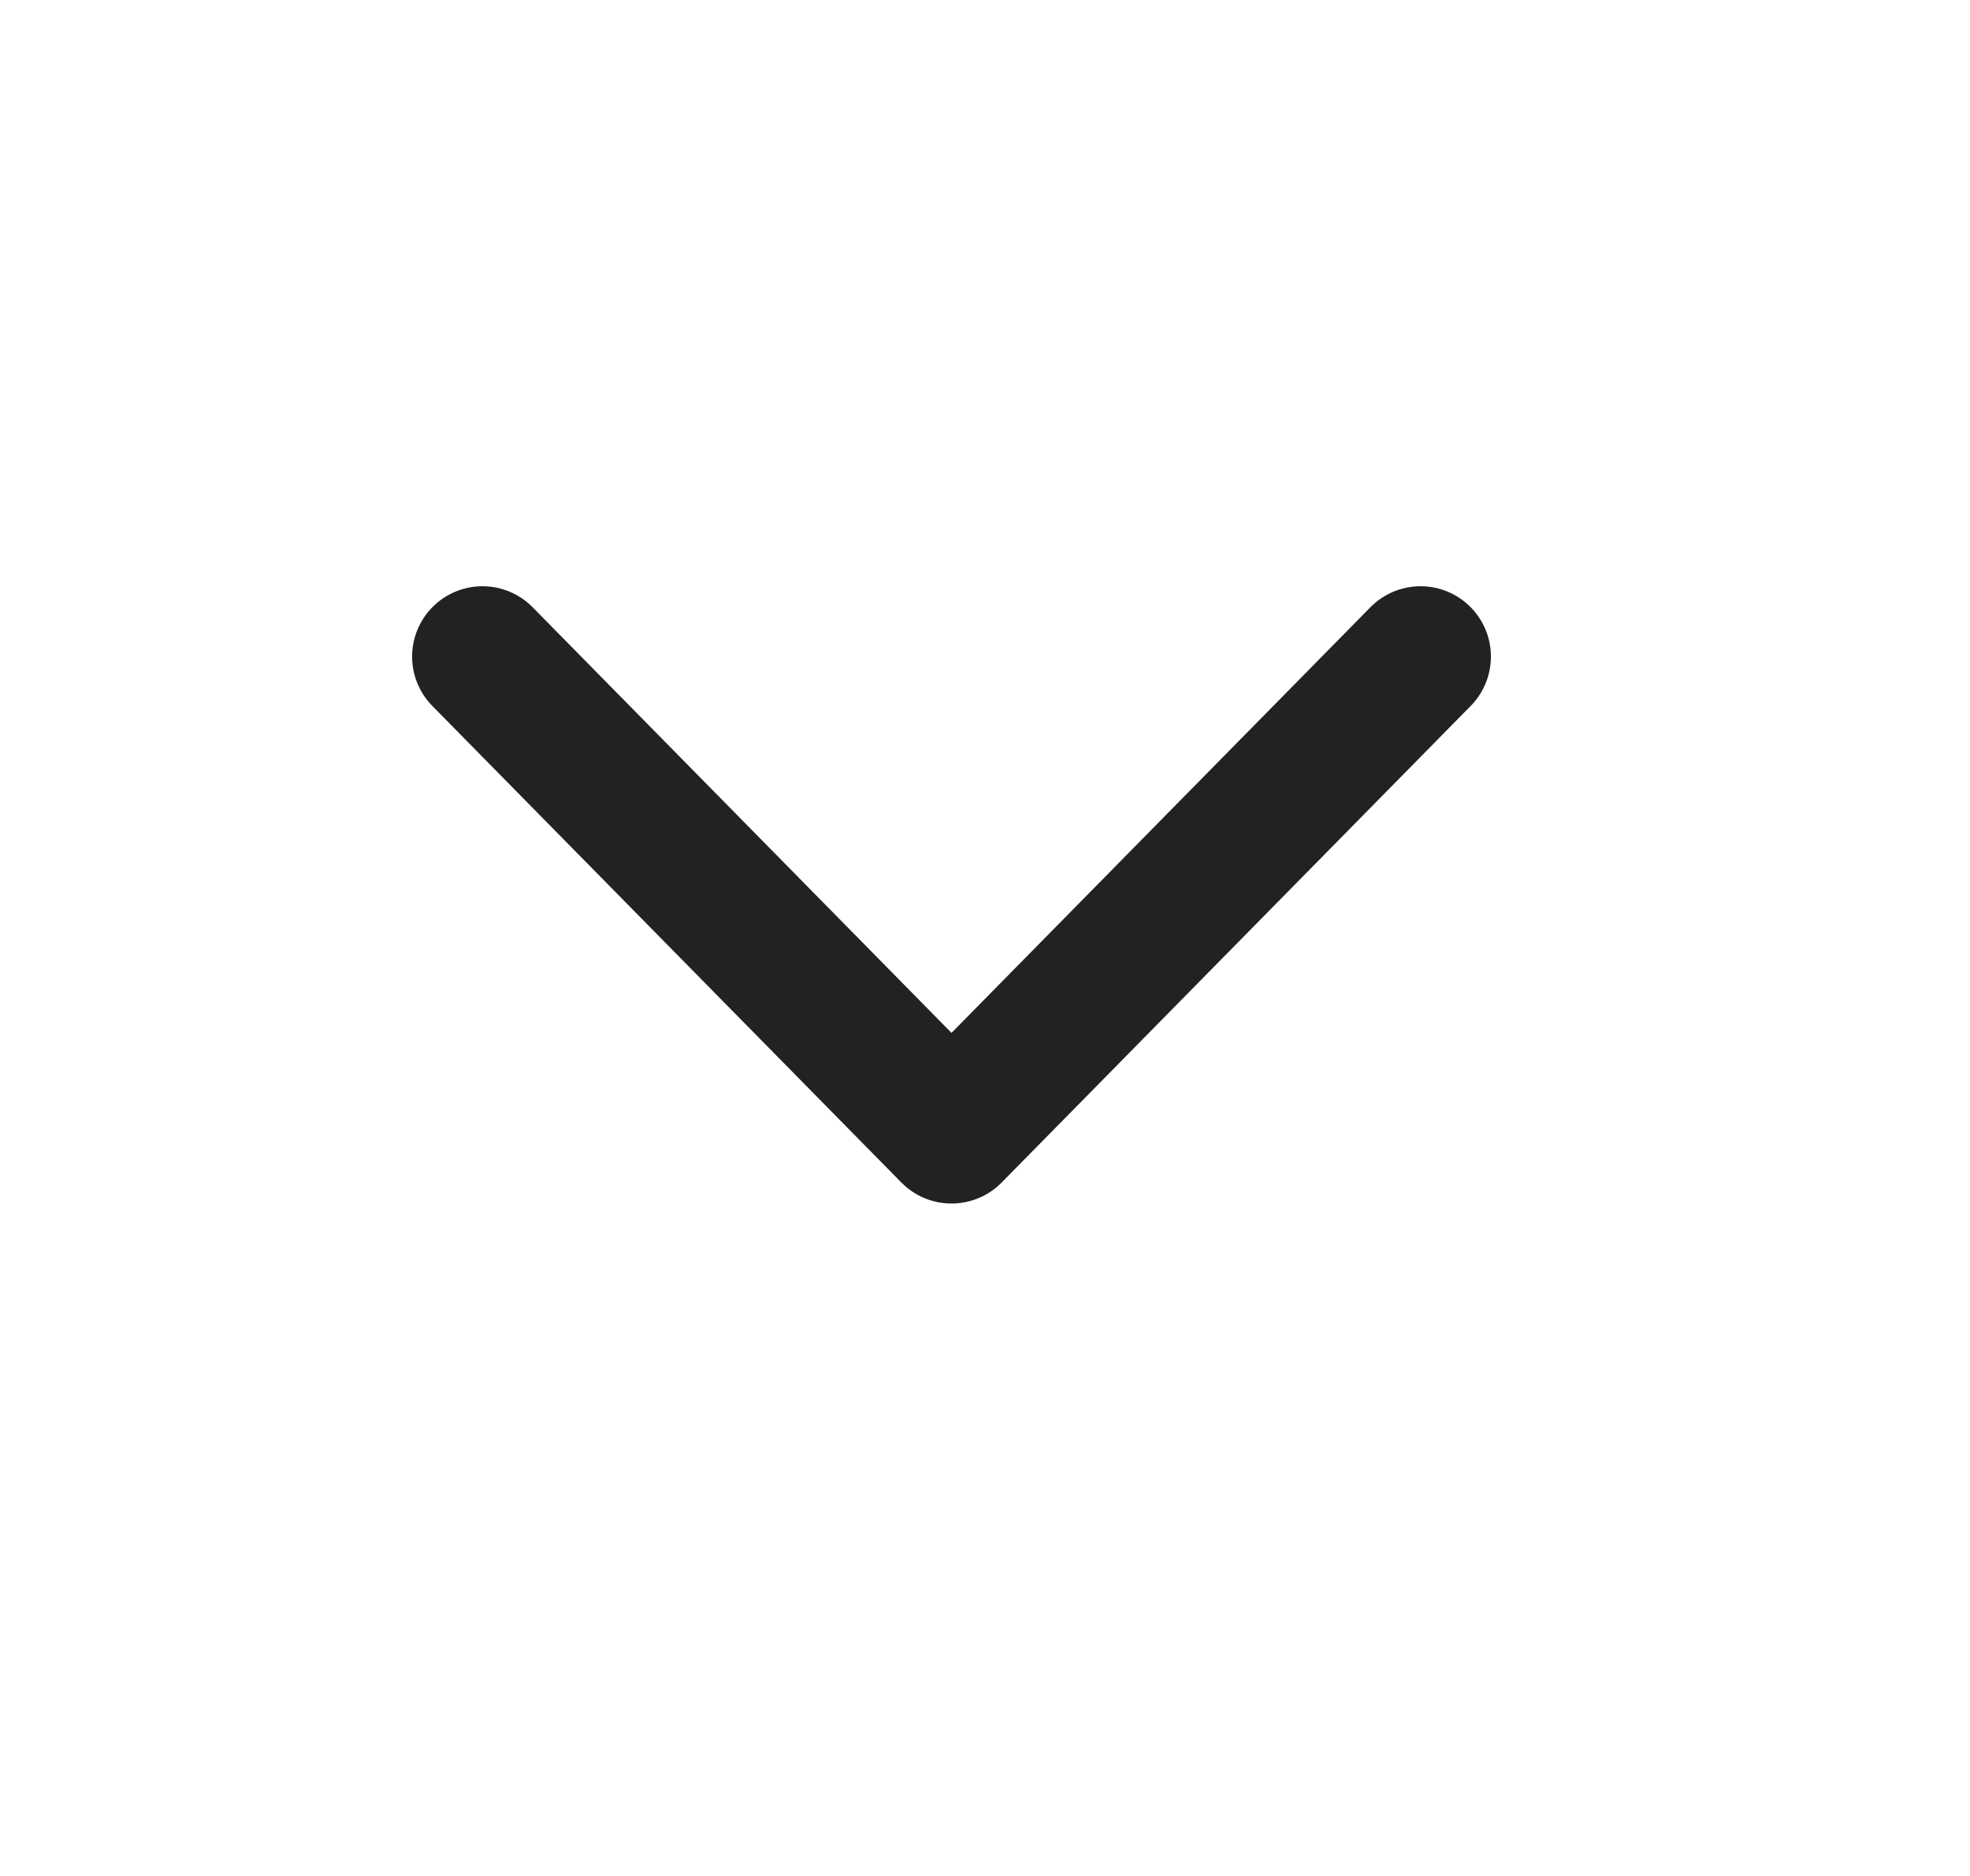 <svg width="21" height="20" viewBox="0 0 21 20" fill="none" xmlns="http://www.w3.org/2000/svg">
<path d="M15.143 7L10.143 12.081L5.143 7" stroke="#222222" stroke-width="1.5" stroke-linecap="round" stroke-linejoin="round"/>
</svg>
